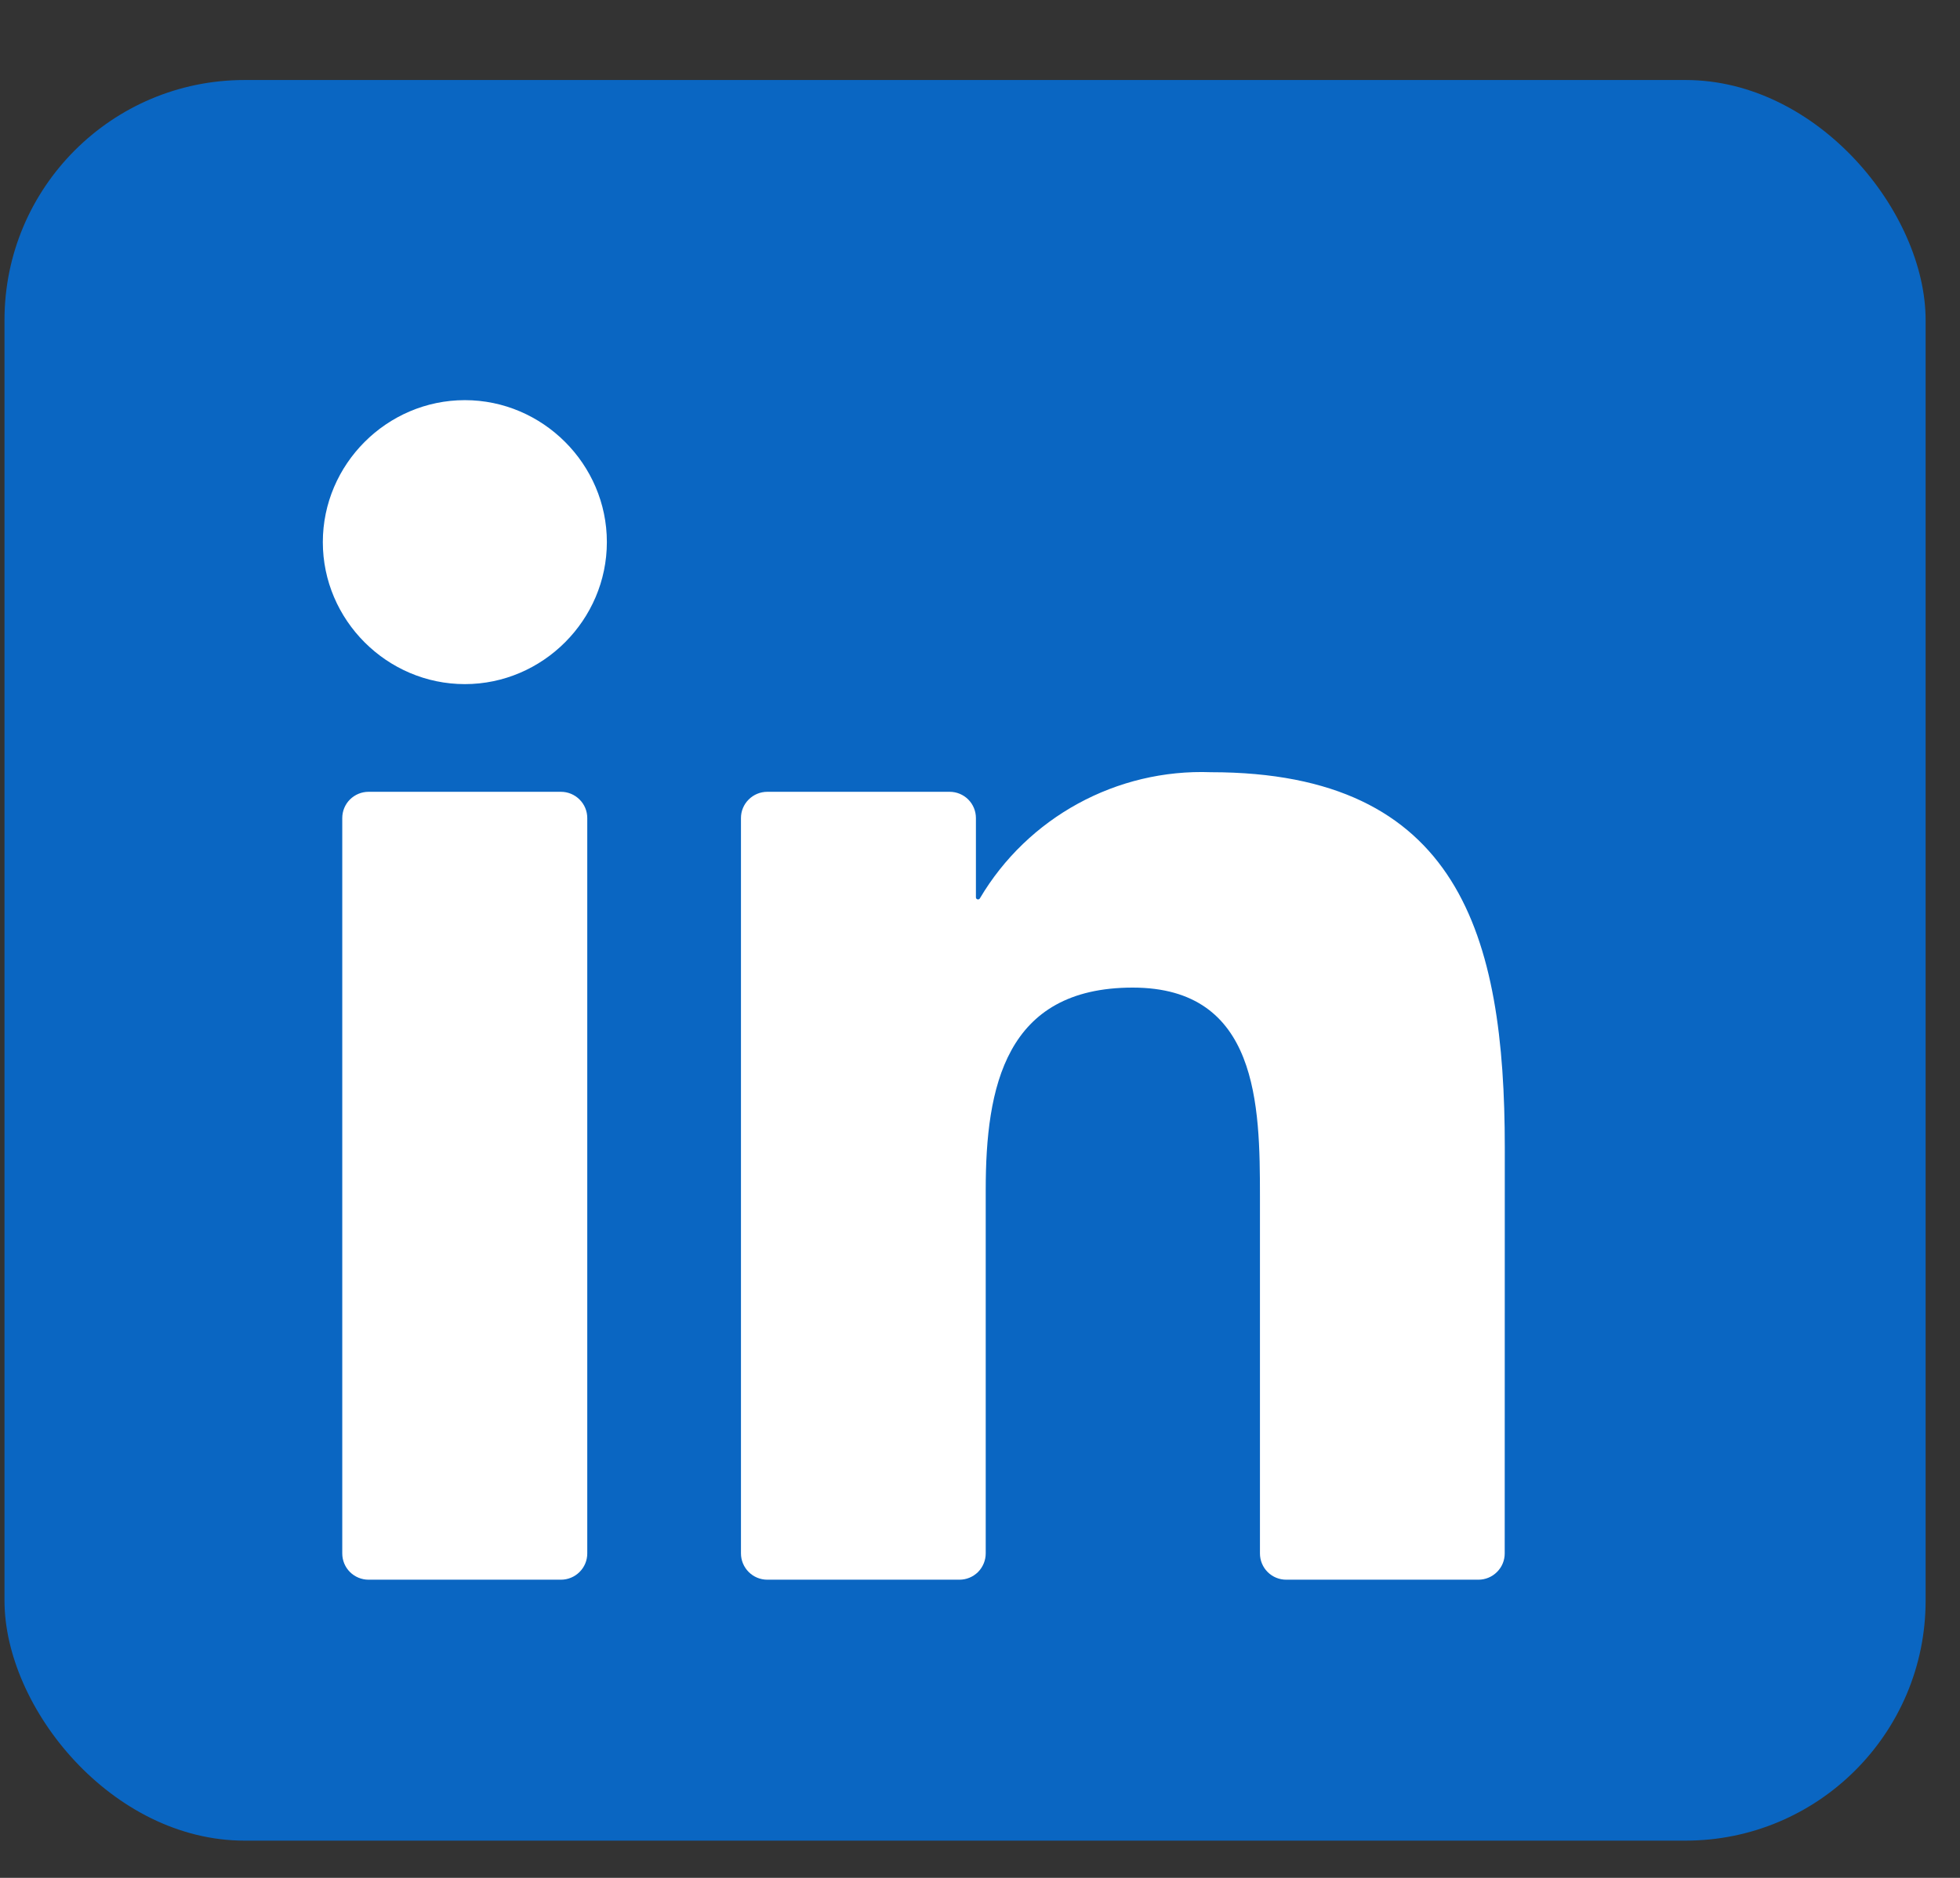 <svg width="24" height="23" viewBox="0 0 24 23" fill="none" xmlns="http://www.w3.org/2000/svg">
<rect x="0" y="0" width="24" height="23" fill="#333333" stroke="none"/>
<rect x="0.055" y="0.98" width="23.524" height="21.564" rx="2.94" fill="#0A66C2"/>
<path d="M15.749 19.348H18.103C18.188 19.348 18.27 19.314 18.33 19.254C18.391 19.194 18.425 19.112 18.425 19.027L18.426 14.054C18.426 11.456 17.866 9.458 14.829 9.458C13.674 9.415 12.585 10.01 11.998 11.004C11.995 11.009 11.991 11.012 11.986 11.014C11.98 11.017 11.975 11.017 11.969 11.015C11.964 11.014 11.959 11.011 11.955 11.006C11.952 11.002 11.95 10.996 11.95 10.991V10.019C11.95 9.934 11.916 9.852 11.856 9.792C11.796 9.732 11.714 9.698 11.629 9.698H9.395C9.31 9.698 9.228 9.732 9.168 9.792C9.107 9.852 9.073 9.934 9.073 10.019V19.026C9.073 19.111 9.107 19.193 9.168 19.254C9.228 19.314 9.31 19.348 9.395 19.348H11.748C11.834 19.348 11.915 19.314 11.976 19.254C12.036 19.193 12.07 19.111 12.07 19.026V14.574C12.07 13.315 12.309 12.096 13.87 12.096C15.408 12.096 15.428 13.537 15.428 14.655V19.027C15.428 19.112 15.462 19.194 15.522 19.254C15.582 19.314 15.664 19.348 15.749 19.348ZM3.953 6.64C3.953 7.594 4.738 8.379 5.692 8.379C6.646 8.379 7.431 7.593 7.431 6.639C7.431 5.686 6.646 4.901 5.692 4.901C4.738 4.901 3.953 5.686 3.953 6.64ZM4.513 19.348H6.869C6.954 19.348 7.036 19.314 7.096 19.254C7.157 19.194 7.191 19.112 7.191 19.027V10.019C7.191 9.934 7.157 9.852 7.096 9.792C7.036 9.732 6.954 9.698 6.869 9.698H4.513C4.427 9.698 4.346 9.732 4.285 9.792C4.225 9.852 4.191 9.934 4.191 10.019V19.027C4.191 19.112 4.225 19.194 4.285 19.254C4.346 19.314 4.427 19.348 4.513 19.348Z" fill="white"/>
</svg>
